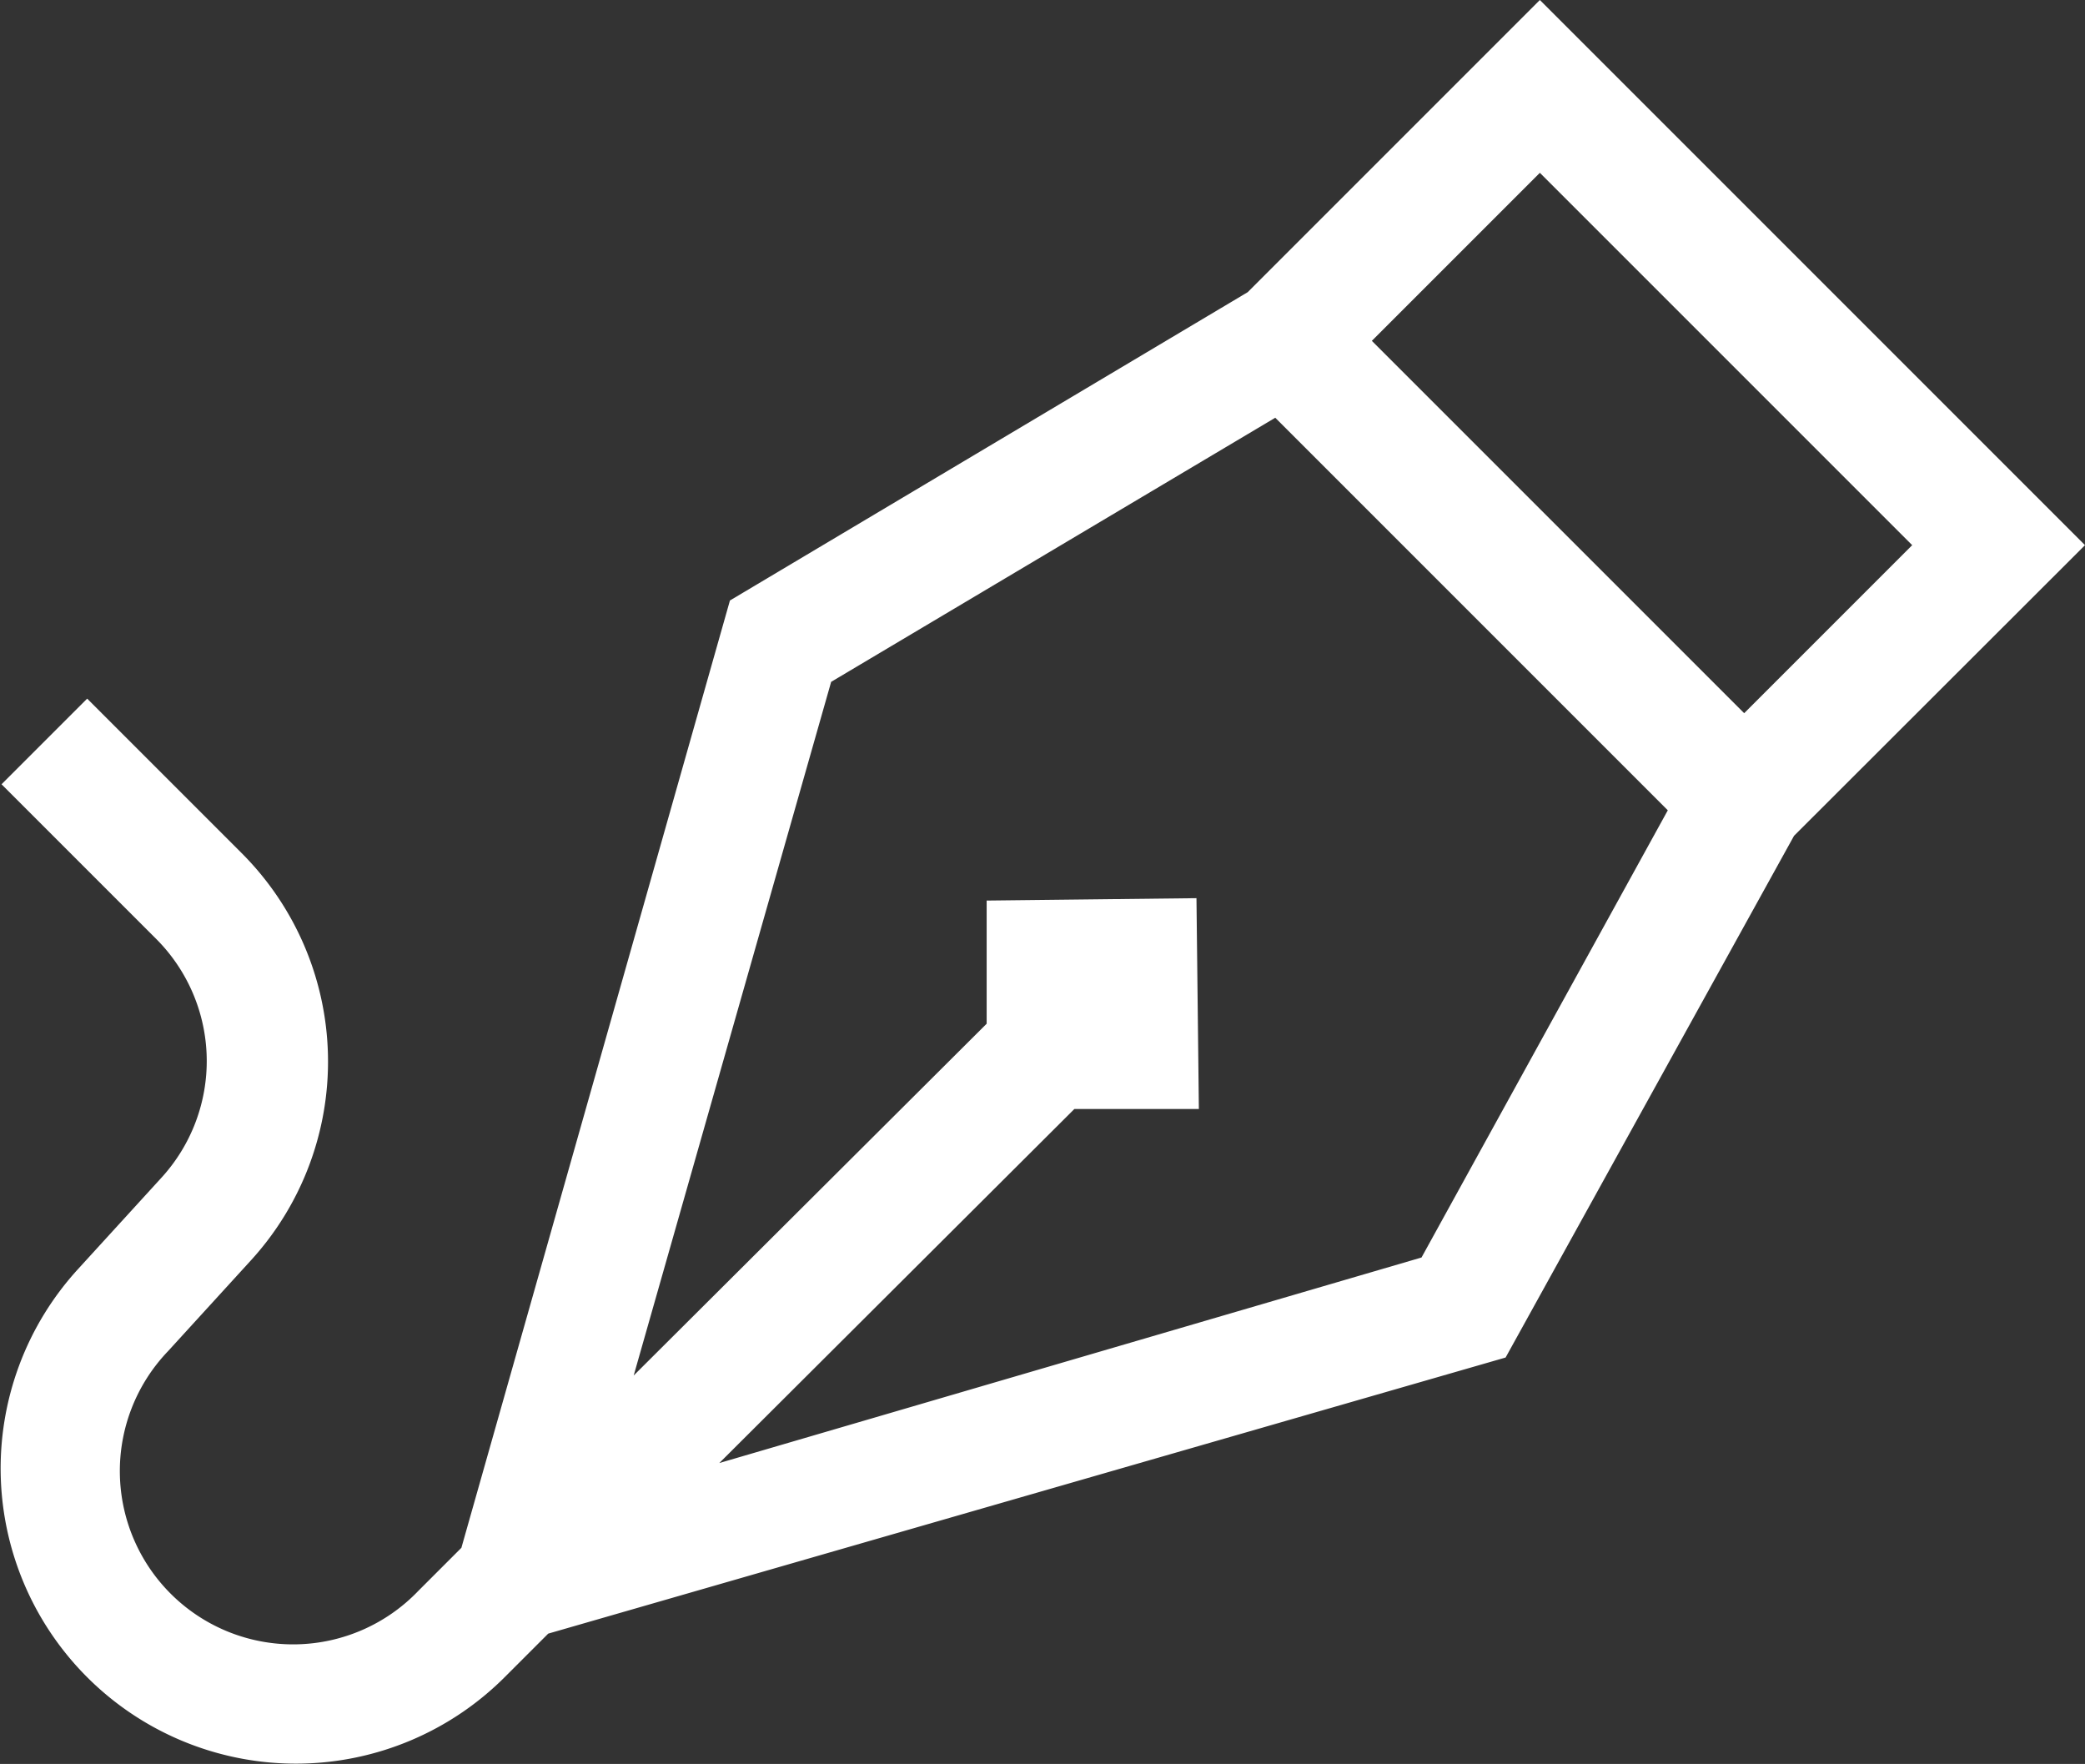 <svg xmlns="http://www.w3.org/2000/svg" width="12.174" height="10.299" viewBox="0 0 12.174 10.299">
  <rect x="0" y="0" width="12.174" height="10.299" fill="#333333" stroke="none"/>
  <path id="curvature" d="M12.174,42.608,8.991,39.425,7.285,41.131l-3.023,1.8L2.694,48.462l-.252.252a1.01,1.01,0,0,1-1.461-1.4l.482-.528a1.721,1.721,0,0,0-.054-2.382l-.9-.9-.5.5.9.9a1.009,1.009,0,0,1,.031,1.4l-.482.528a1.724,1.724,0,0,0,2.492,2.382l.251-.251,5.59-1.612,1.684-3.046ZM8.991,40.434l2.174,2.174-.981.981L8.01,41.415ZM8.3,46.767l-4.1,1.2L6.273,45.9,7,45.9l-.014-1.231-1.225.014,0,.719L3.7,47.456l1.153-4.05,2.593-1.542,2.292,2.292Z" transform="translate(0 -39.425)" fill="#fff"/>
</svg>

